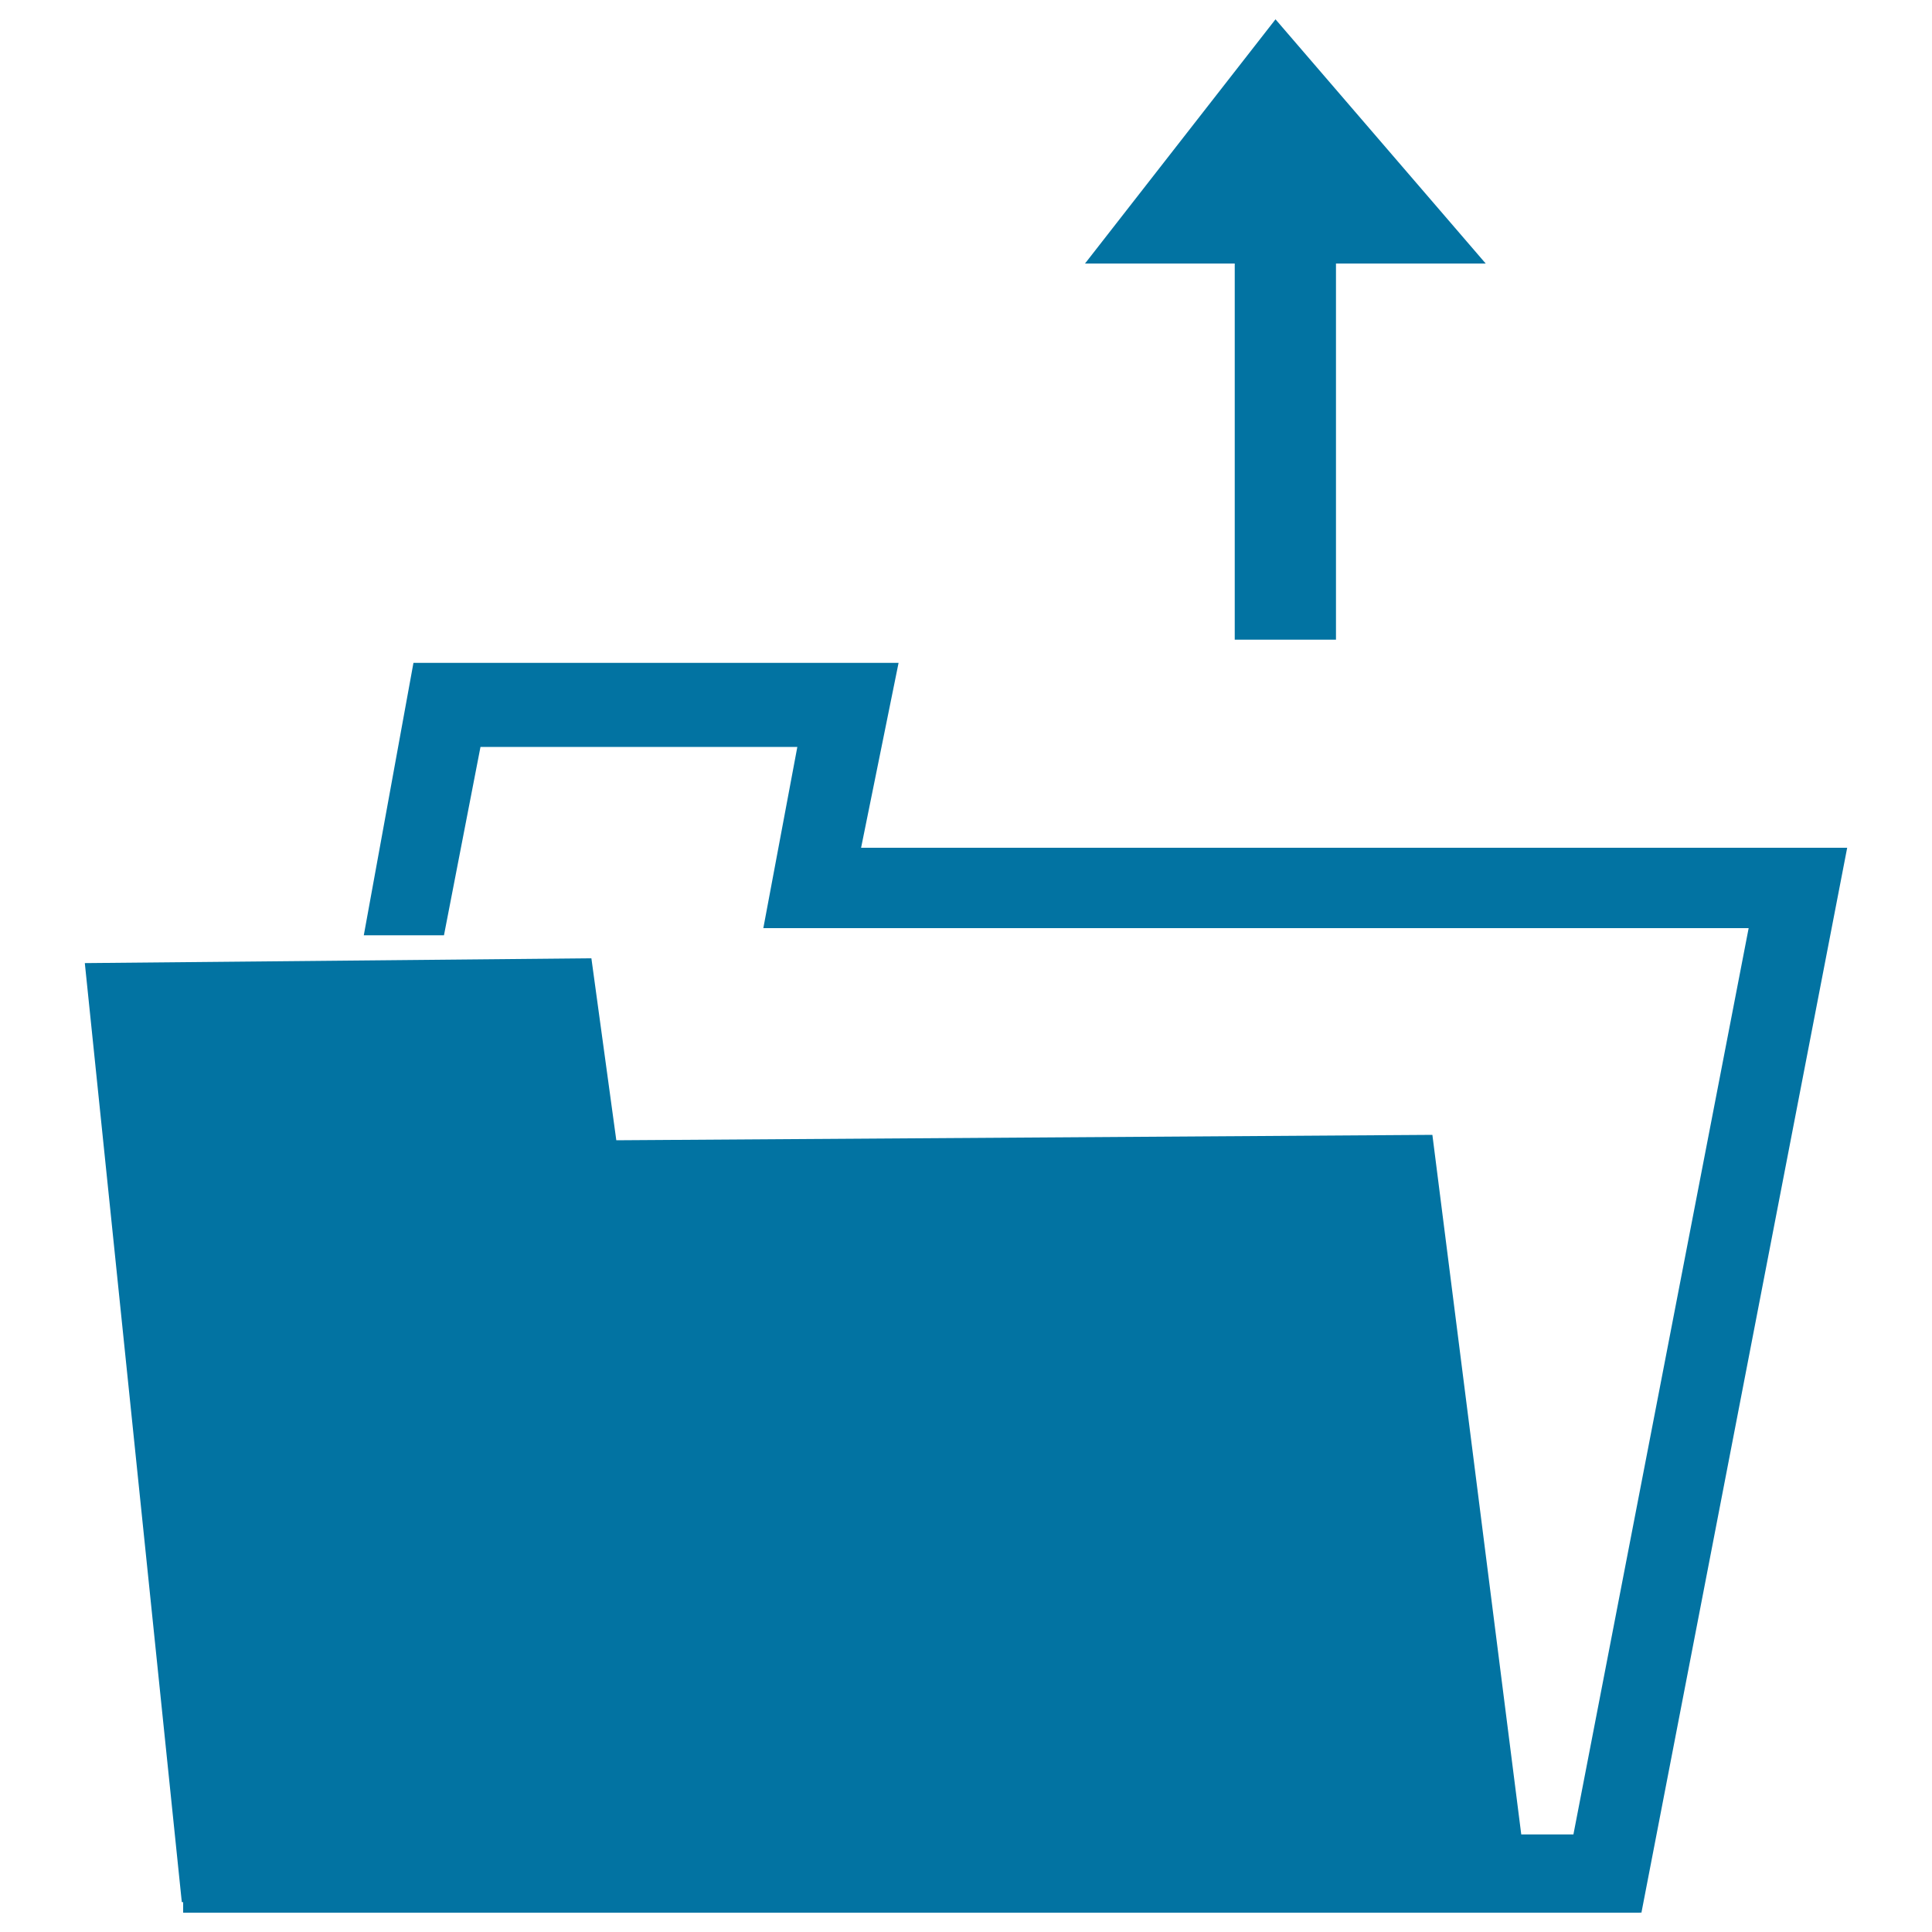 <svg xmlns="http://www.w3.org/2000/svg" viewBox="0 0 1000 1000" style="fill:#0273a2">
<title>Data Out Interface Symbol SVG icon</title>
<g><g id="_x33_4_1_"><g><polygon points="639.1,331.1 691.5,331.1 691.5,136.4 769,136.4 660.2,10 561.6,136.4 639.1,136.4 "/><polygon points="948.7,438.8 913.1,438.8 445.7,438.8 465.1,343.1 455.5,343.1 420.8,343.1 214,343.1 188.3,484.1 229.8,484.1 248.7,386.6 412.7,386.6 395.1,480.4 905.1,480.4 814.4,949.5 787.4,949.5 741.4,587.4 319,590.2 306.1,496 43.9,498.5 94.1,984.5 94.8,984.6 94.8,990 848.9,990 848.9,989.9 849.6,990 956.1,438.8 "/></g></g></g>
</svg>